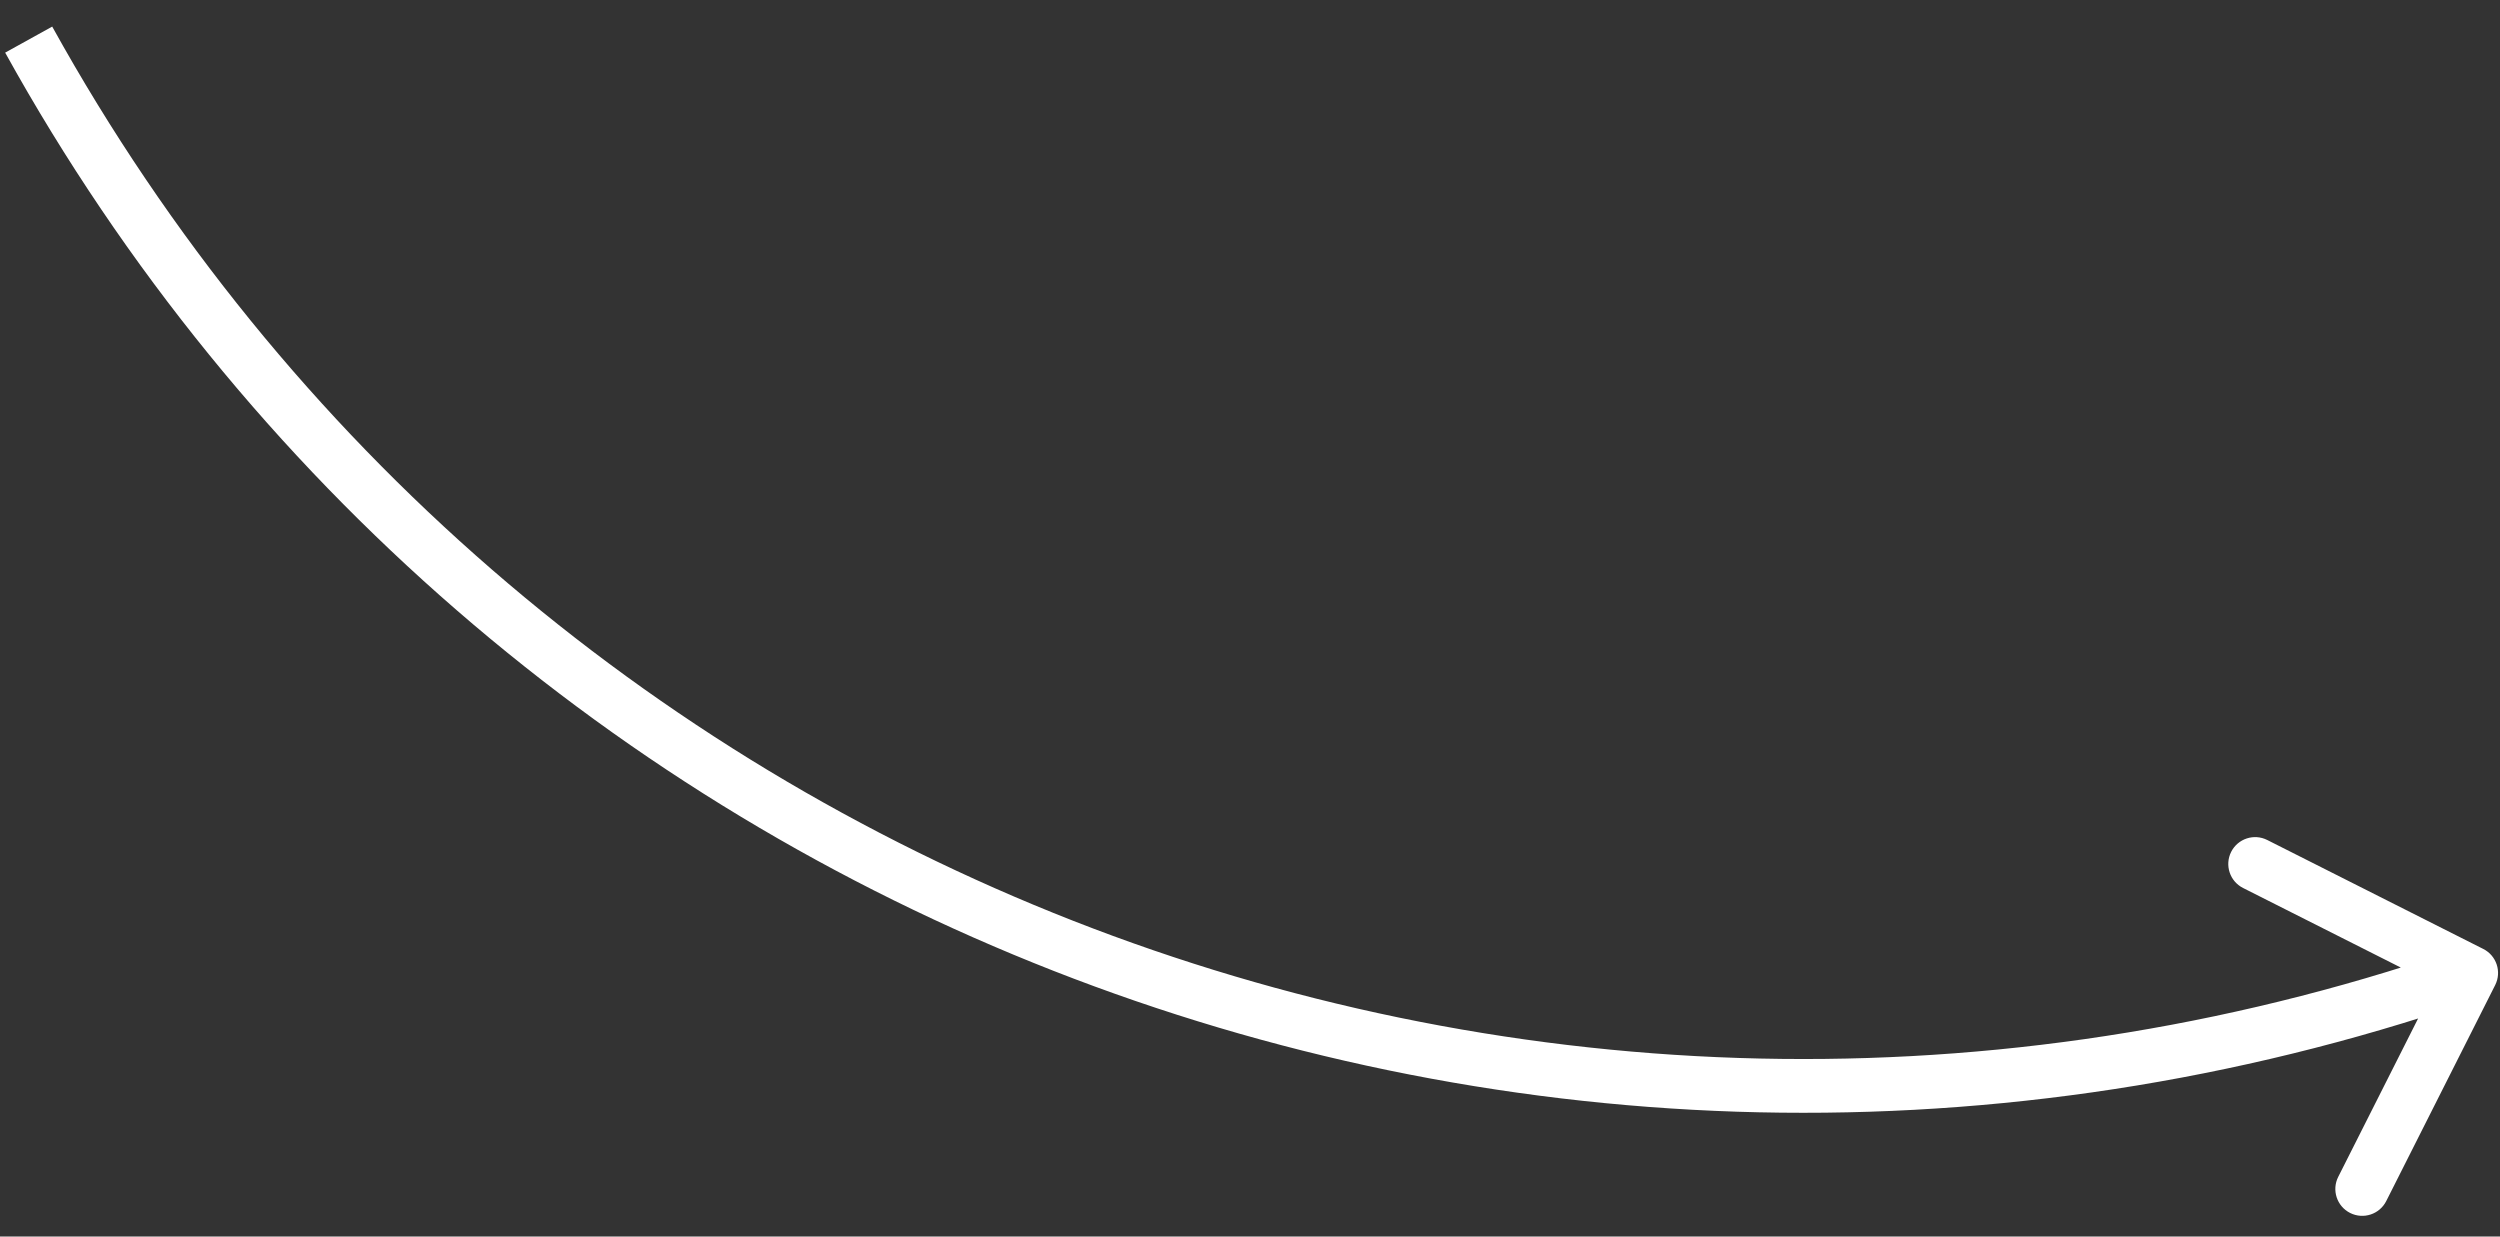 <?xml version="1.0" encoding="UTF-8"?> <svg xmlns="http://www.w3.org/2000/svg" width="93" height="46" viewBox="0 0 93 46" fill="none"><rect x="0" y="0" width="93" height="46" fill="#333333" stroke="none"/> <path d="M92.821 36.644C93.069 36.151 92.871 35.55 92.378 35.301L84.342 31.248C83.849 30.999 83.248 31.197 82.999 31.69C82.751 32.183 82.949 32.785 83.442 33.033L90.585 36.636L86.982 43.779C86.733 44.272 86.931 44.873 87.424 45.122C87.918 45.371 88.519 45.173 88.768 44.68L92.821 36.644ZM91.017 37.547L92.241 37.143L91.615 35.244L90.391 35.647L91.017 37.547ZM0.192 1.958C17.986 34.099 56.123 49.042 91.017 37.547L90.391 35.647C56.41 46.842 19.271 32.289 1.942 0.989L0.192 1.958Z" fill="white"></path> </svg> 